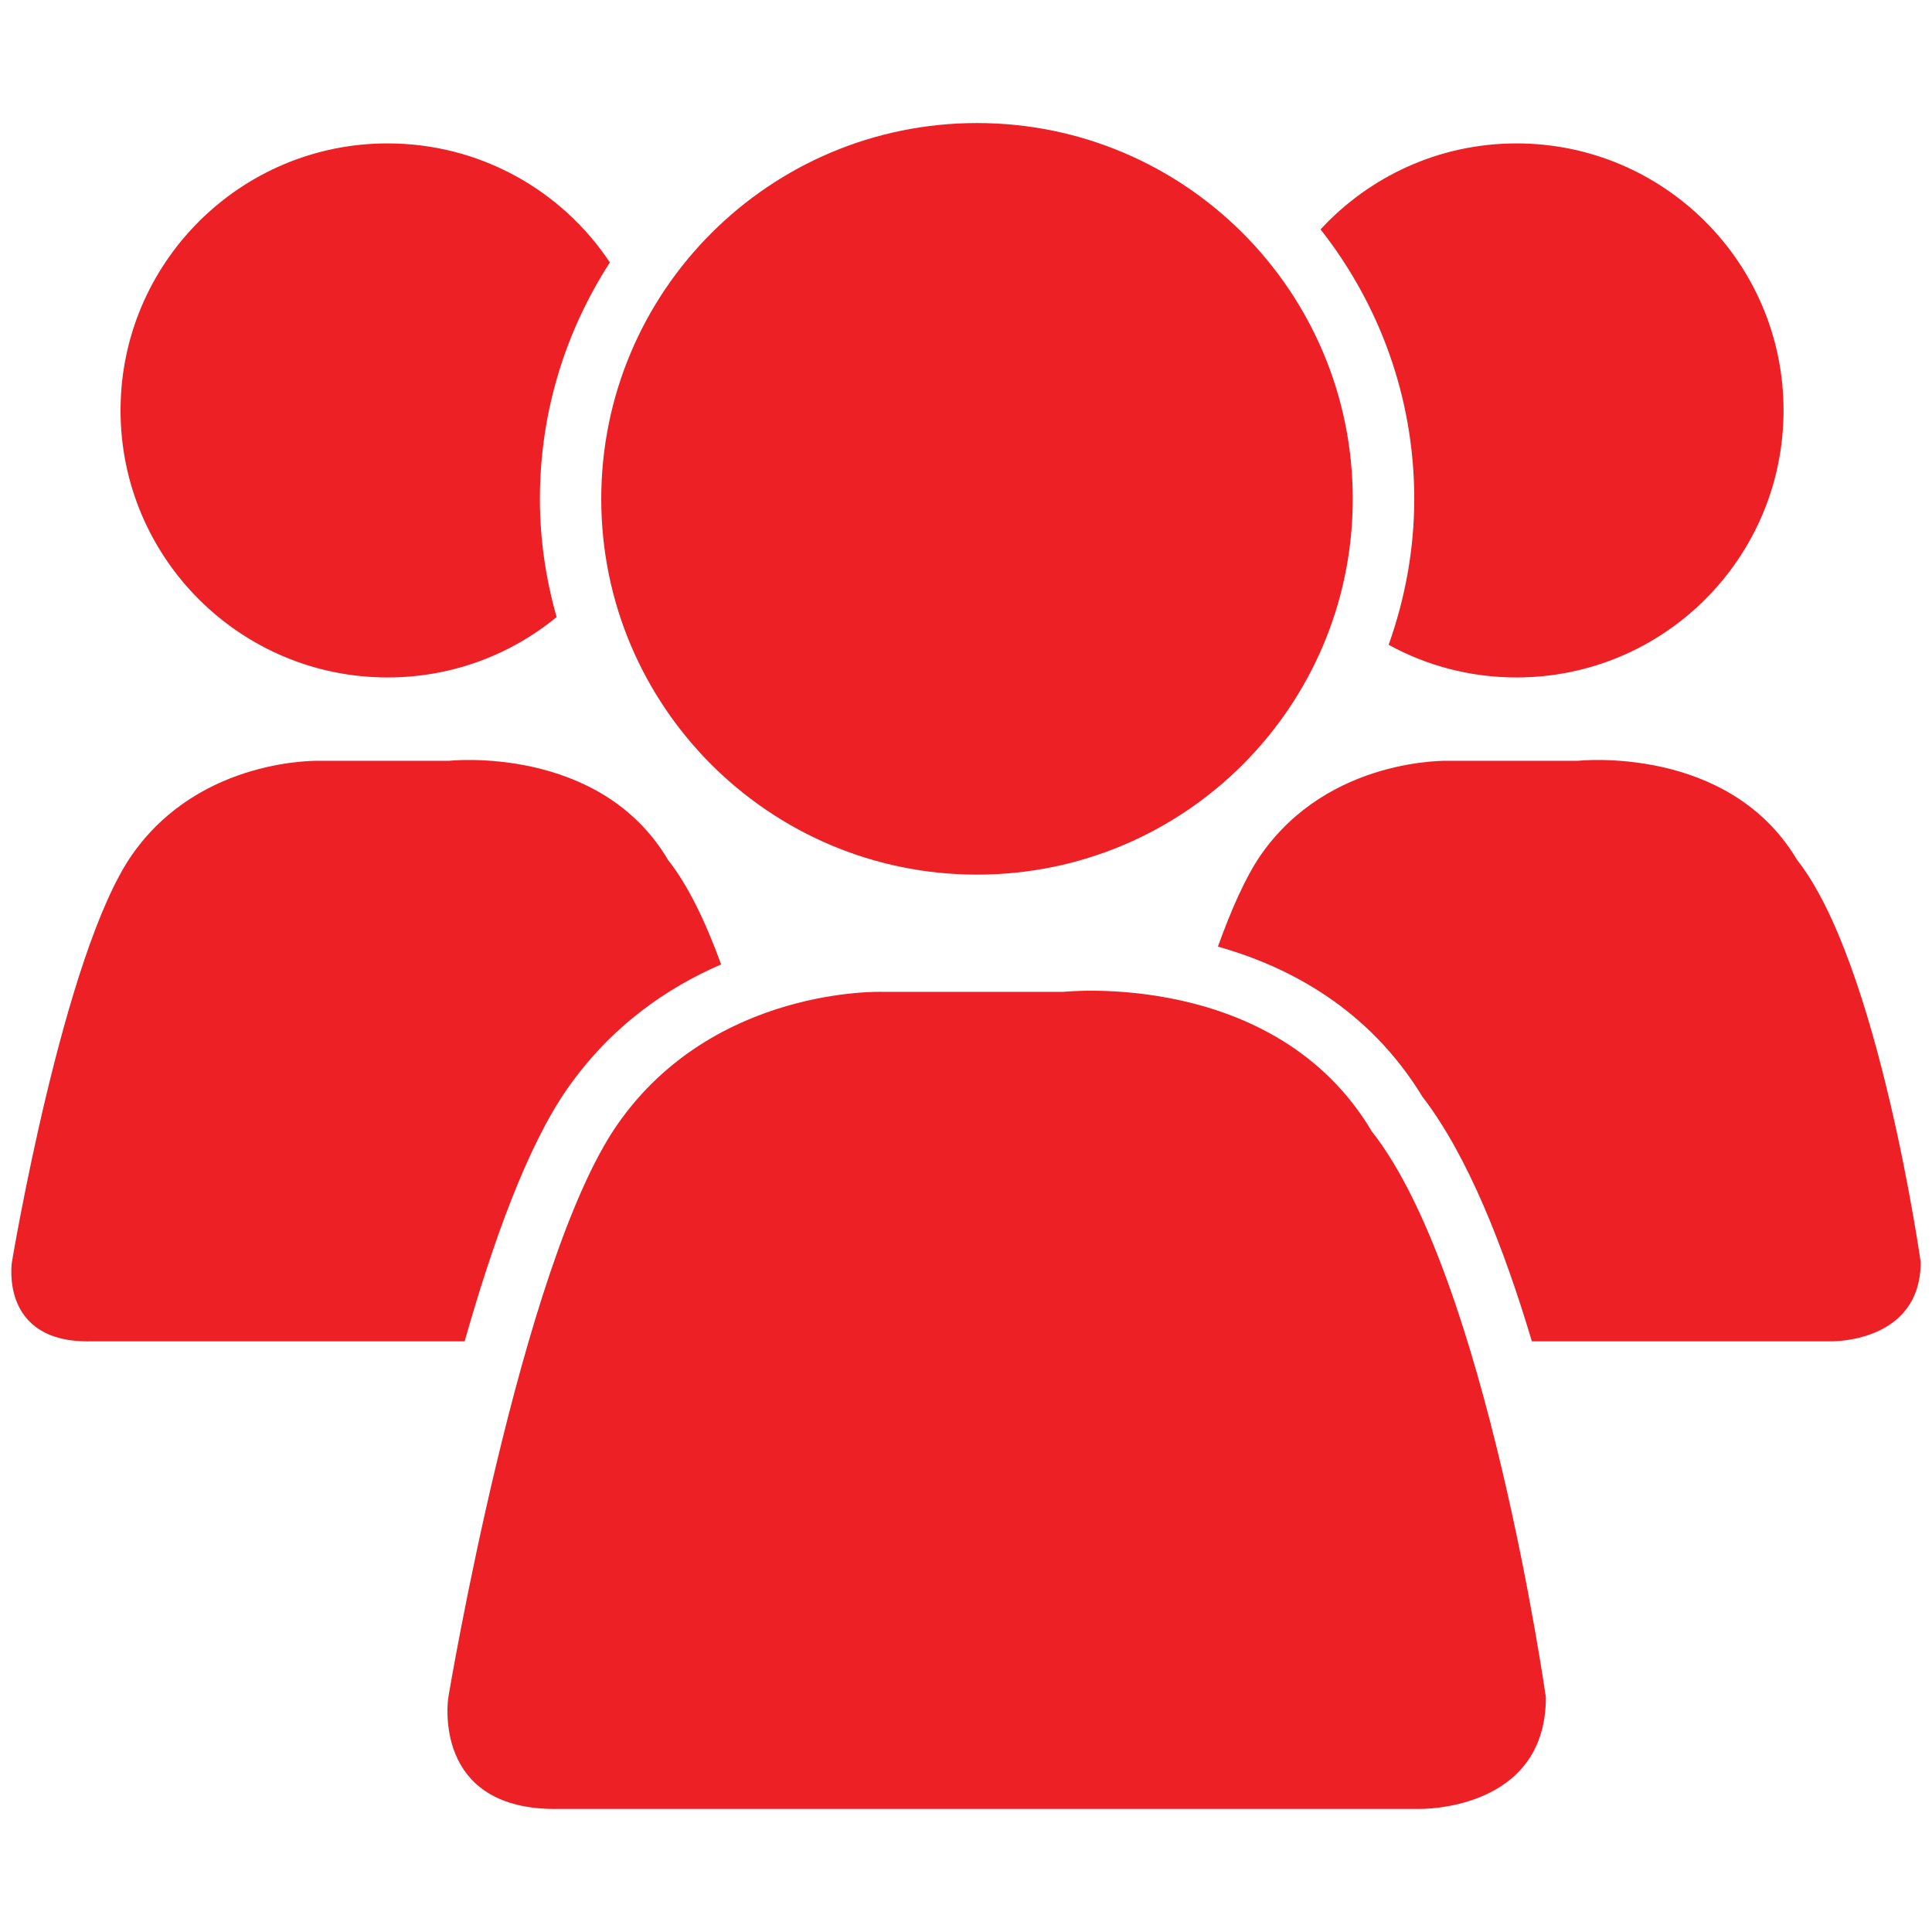 <?xml version="1.0" encoding="utf-8"?>
<!-- Generator: Adobe Illustrator 17.0.0, SVG Export Plug-In . SVG Version: 6.00 Build 0)  -->
<!DOCTYPE svg PUBLIC "-//W3C//DTD SVG 1.1//EN" "http://www.w3.org/Graphics/SVG/1.1/DTD/svg11.dtd">
<svg version="1.1" id="Layer_1" xmlns="http://www.w3.org/2000/svg" xmlns:xlink="http://www.w3.org/1999/xlink" x="0px" y="0px"
	 width="512px" height="512px" viewBox="0 0 512 512" enable-background="new 0 0 512 512" xml:space="preserve">
<g id="people">
	<g>
		<path fill-rule="evenodd" clip-rule="evenodd" fill="#ED2025" d="M102.719,179.531c17.018,0,32.594-5.993,44.792-16.006
			c-2.824-9.931-4.432-20.461-4.432-31.297c0-23.119,6.862-44.589,18.545-62.676c-12.652-19.019-34.304-31.547-58.905-31.547
			c-39.065,0-70.774,31.69-70.774,70.756C31.945,147.843,63.654,179.531,102.719,179.531z M368.013,170.88
			c10.035,5.521,21.613,8.651,33.892,8.651c39.065,0,70.752-31.688,70.752-70.77c0-39.065-31.686-70.756-70.752-70.756
			c-20.564,0-39.024,8.799-51.943,22.787c15.495,19.698,24.829,44.463,24.829,71.436
			C374.791,145.803,372.297,158.783,368.013,170.88z M150.23,288.691c11.785-16.938,26.805-27.034,40.877-33.111
			c-4.038-11.103-8.737-20.973-14.072-27.693c-18.131-30.657-58.042-26.268-58.042-26.268H84.938c0,0-31.811-1.155-49.987,24.973
			C16.801,252.695,3.161,334.45,3.161,334.45s-3.42,21.573,21.016,21.017h98.959C130.575,329.218,139.764,303.731,150.23,288.691z
			 M476.244,227.887c-18.174-30.657-58.063-26.268-58.063-26.268h-34.077c0,0-31.812-1.155-49.987,24.973
			c-4.017,5.829-7.829,14.443-11.353,24.271c18.832,5.296,40.014,16.483,54.188,39.765c11.951,15.492,21.553,39.847,29.01,64.839
			h79.222c0,0,23.817,0.556,23.817-21.017C509.002,334.45,497.815,255.148,476.244,227.887z M281.848,262.853h-47.966
			c0,0-44.732-1.584-70.259,35.152c-25.612,36.756-44.812,151.807-44.812,151.807s-4.802,30.35,29.607,29.566H376.11
			c0,0,33.562,0.784,33.562-29.566c0,0-15.783-111.609-46.131-149.975C337.97,256.713,281.848,262.853,281.848,262.853z
			 M258.936,231.784c55.012,0,99.556-44.589,99.556-99.556c0-55.015-44.544-99.621-99.556-99.621
			c-54.992,0-99.598,44.606-99.598,99.621C159.338,187.195,203.944,231.784,258.936,231.784z"/>
	</g>
</g>
</svg>
